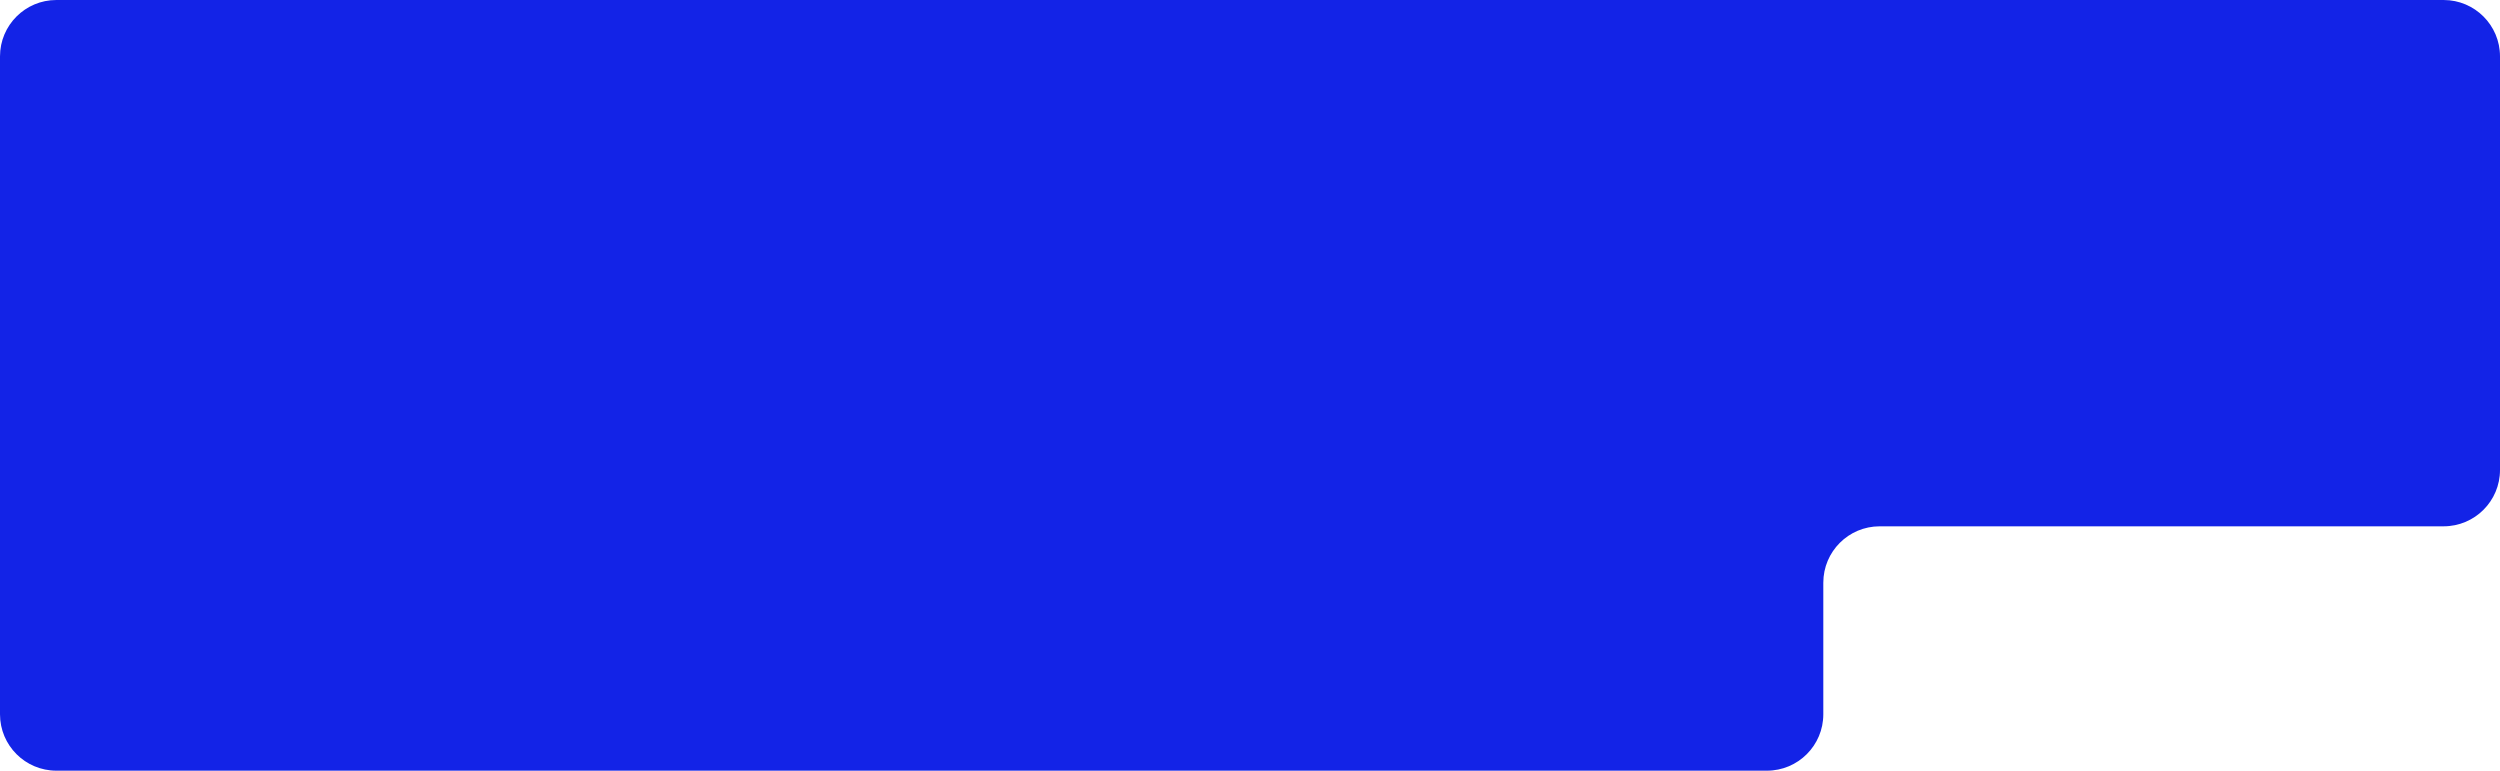 <?xml version="1.0" encoding="UTF-8"?> <svg xmlns="http://www.w3.org/2000/svg" width="266" height="82" viewBox="0 0 266 82" fill="none"> <path fill-rule="evenodd" clip-rule="evenodd" d="M266 6C266 2.686 263.314 0 260 0H6C2.686 0 0 2.686 0 6V26V56V76C0 79.314 2.686 82 6 82H188C191.314 82 194 79.314 194 76V62C194 58.686 196.686 56 200 56H260C263.314 56 266 53.314 266 50V6Z" fill="#1323E7"></path> </svg> 
